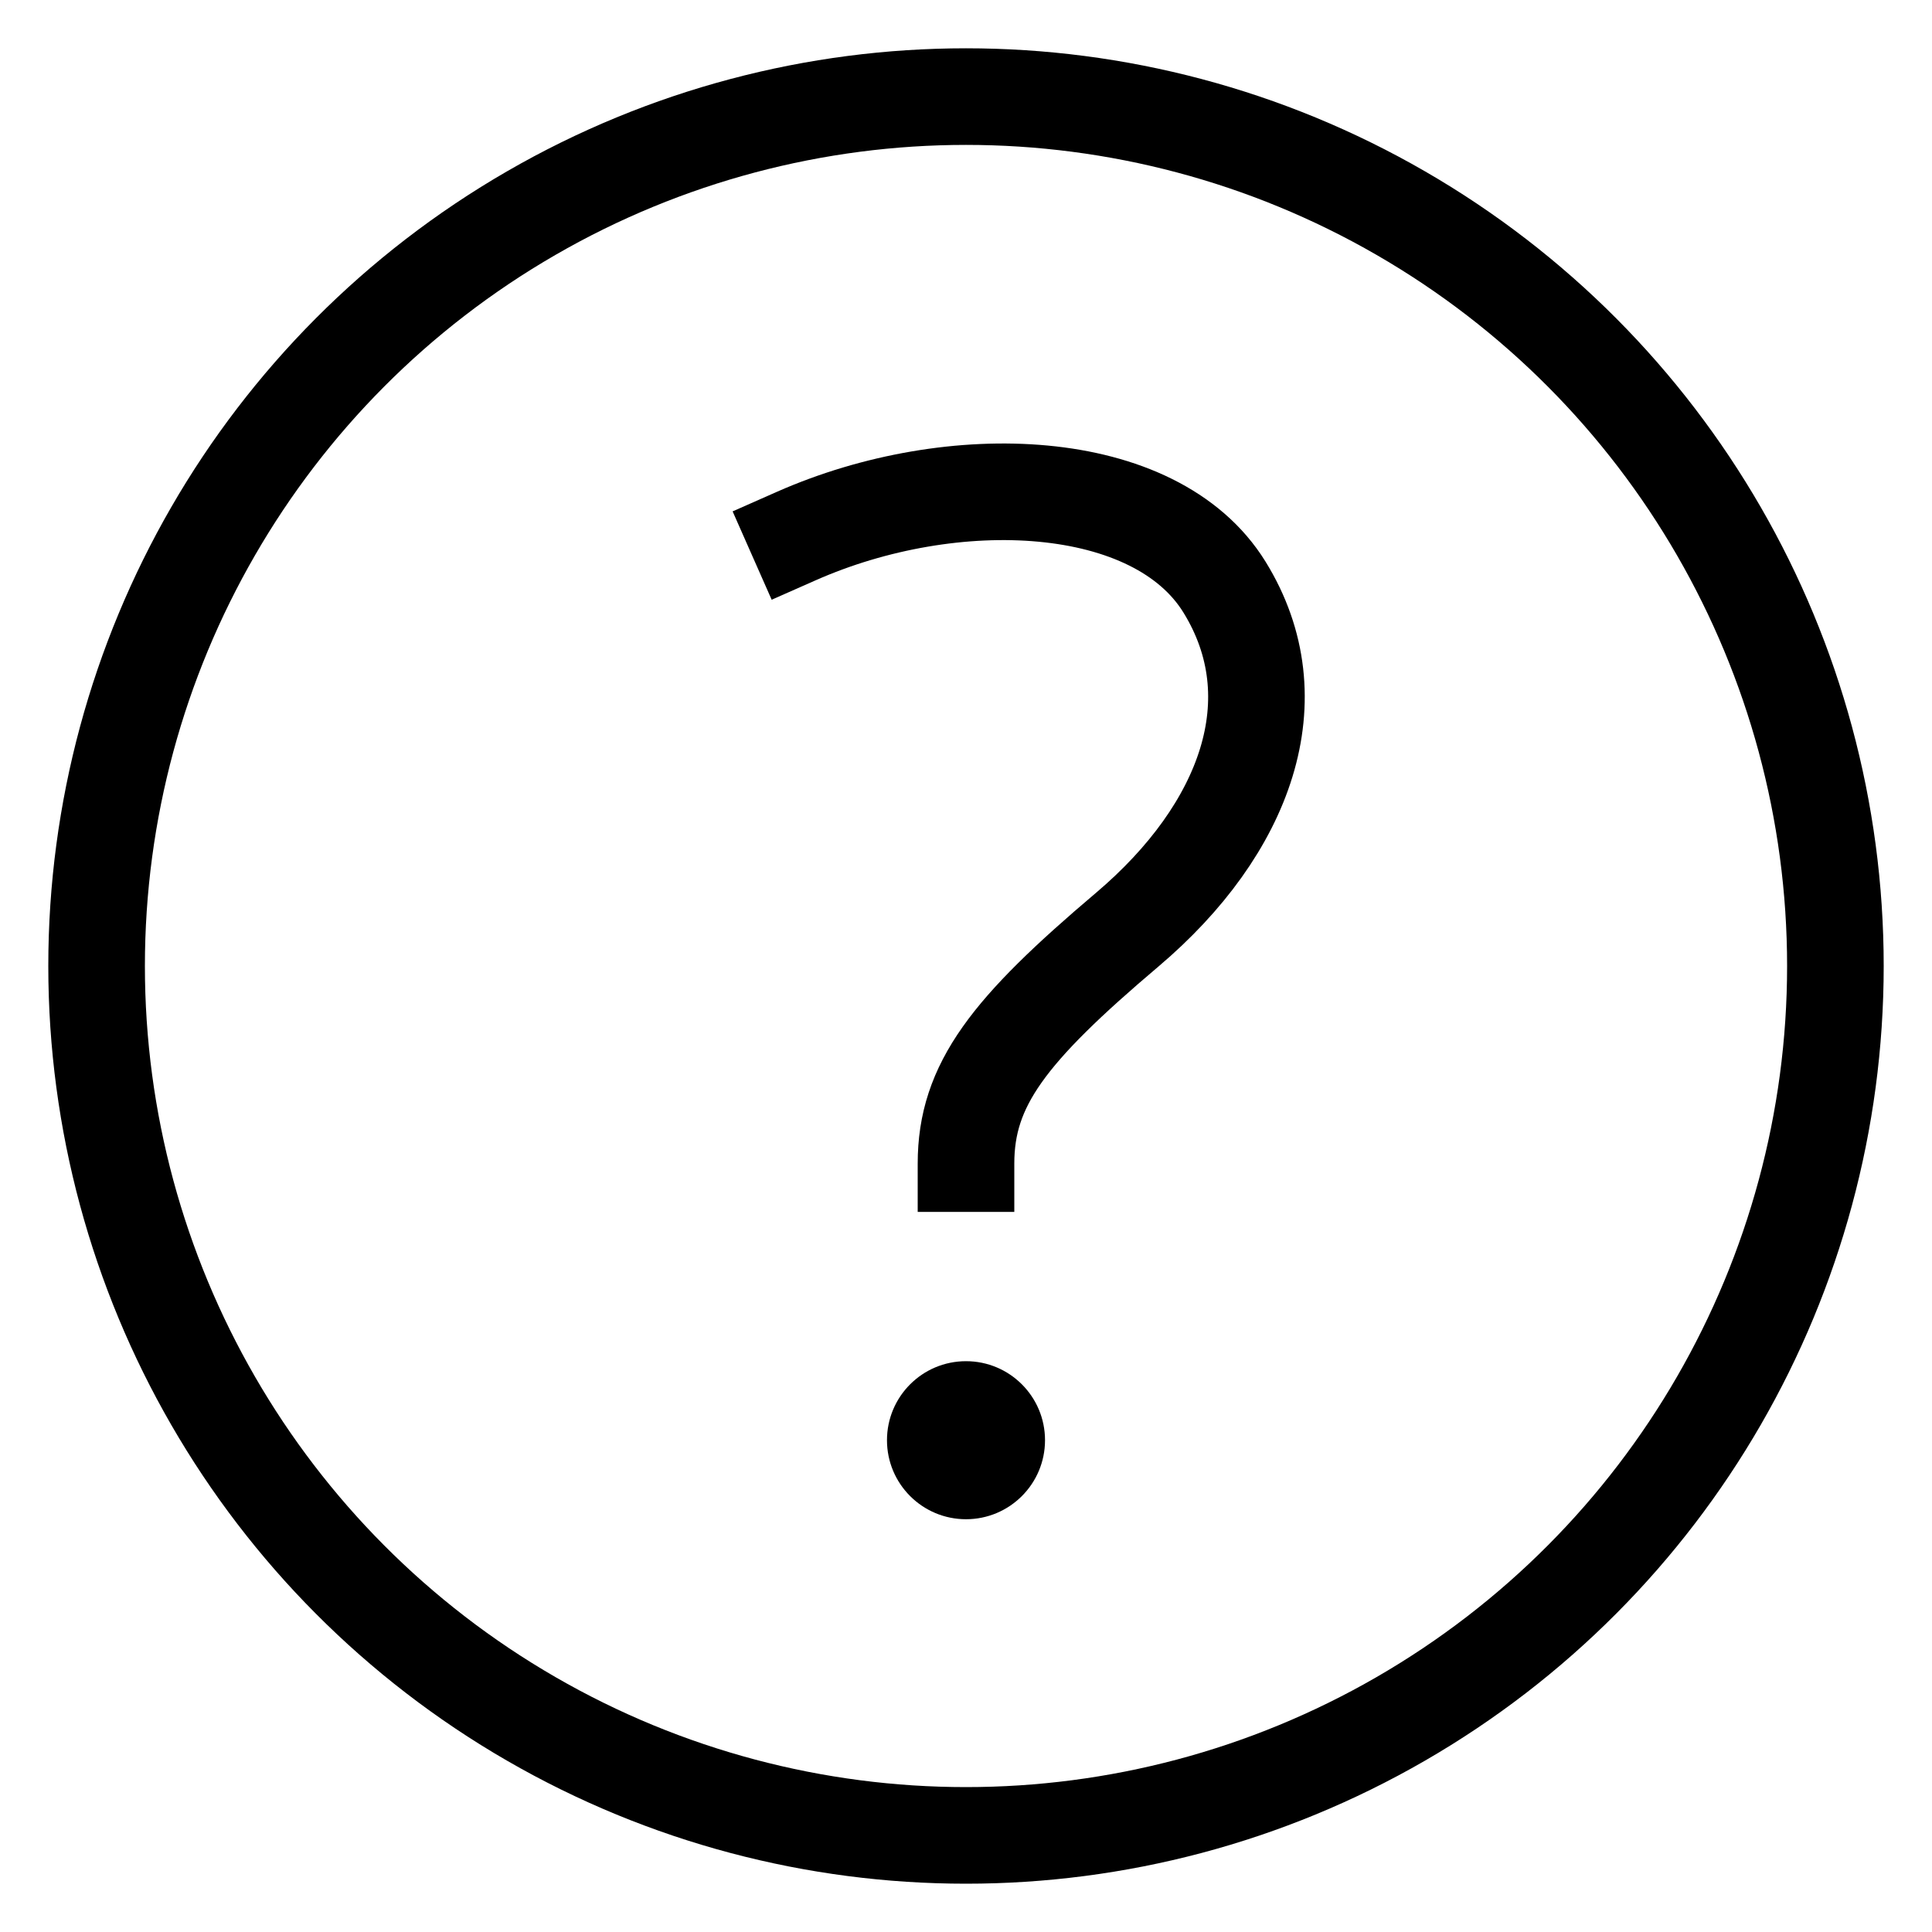 <?xml version="1.0" encoding="UTF-8"?>
<svg width="40px" height="40px" viewBox="0 0 40 40" version="1.1" xmlns="http://www.w3.org/2000/svg" xmlns:xlink="http://www.w3.org/1999/xlink">
    <title>question</title>
    <g id="question" stroke="none" stroke-width="1" fill="none" fill-rule="evenodd">
        <circle id="Oval" stroke="#000000" stroke-width="2" stroke-linecap="square" cx="20" cy="20" r="18"></circle>
        <circle id="Oval" fill="#000000" fill-rule="nonzero" cx="20" cy="29.818" r="1.636"></circle>
        <path d="M16.487,11.098 C19.727,9.666 23.919,9.837 25.351,12.154 C26.783,14.471 25.794,17.166 23.34,19.246 C20.885,21.325 20,22.455 20,24.091" id="Path" stroke="#000000" stroke-width="2" stroke-linecap="square"></path>
    </g>
</svg>